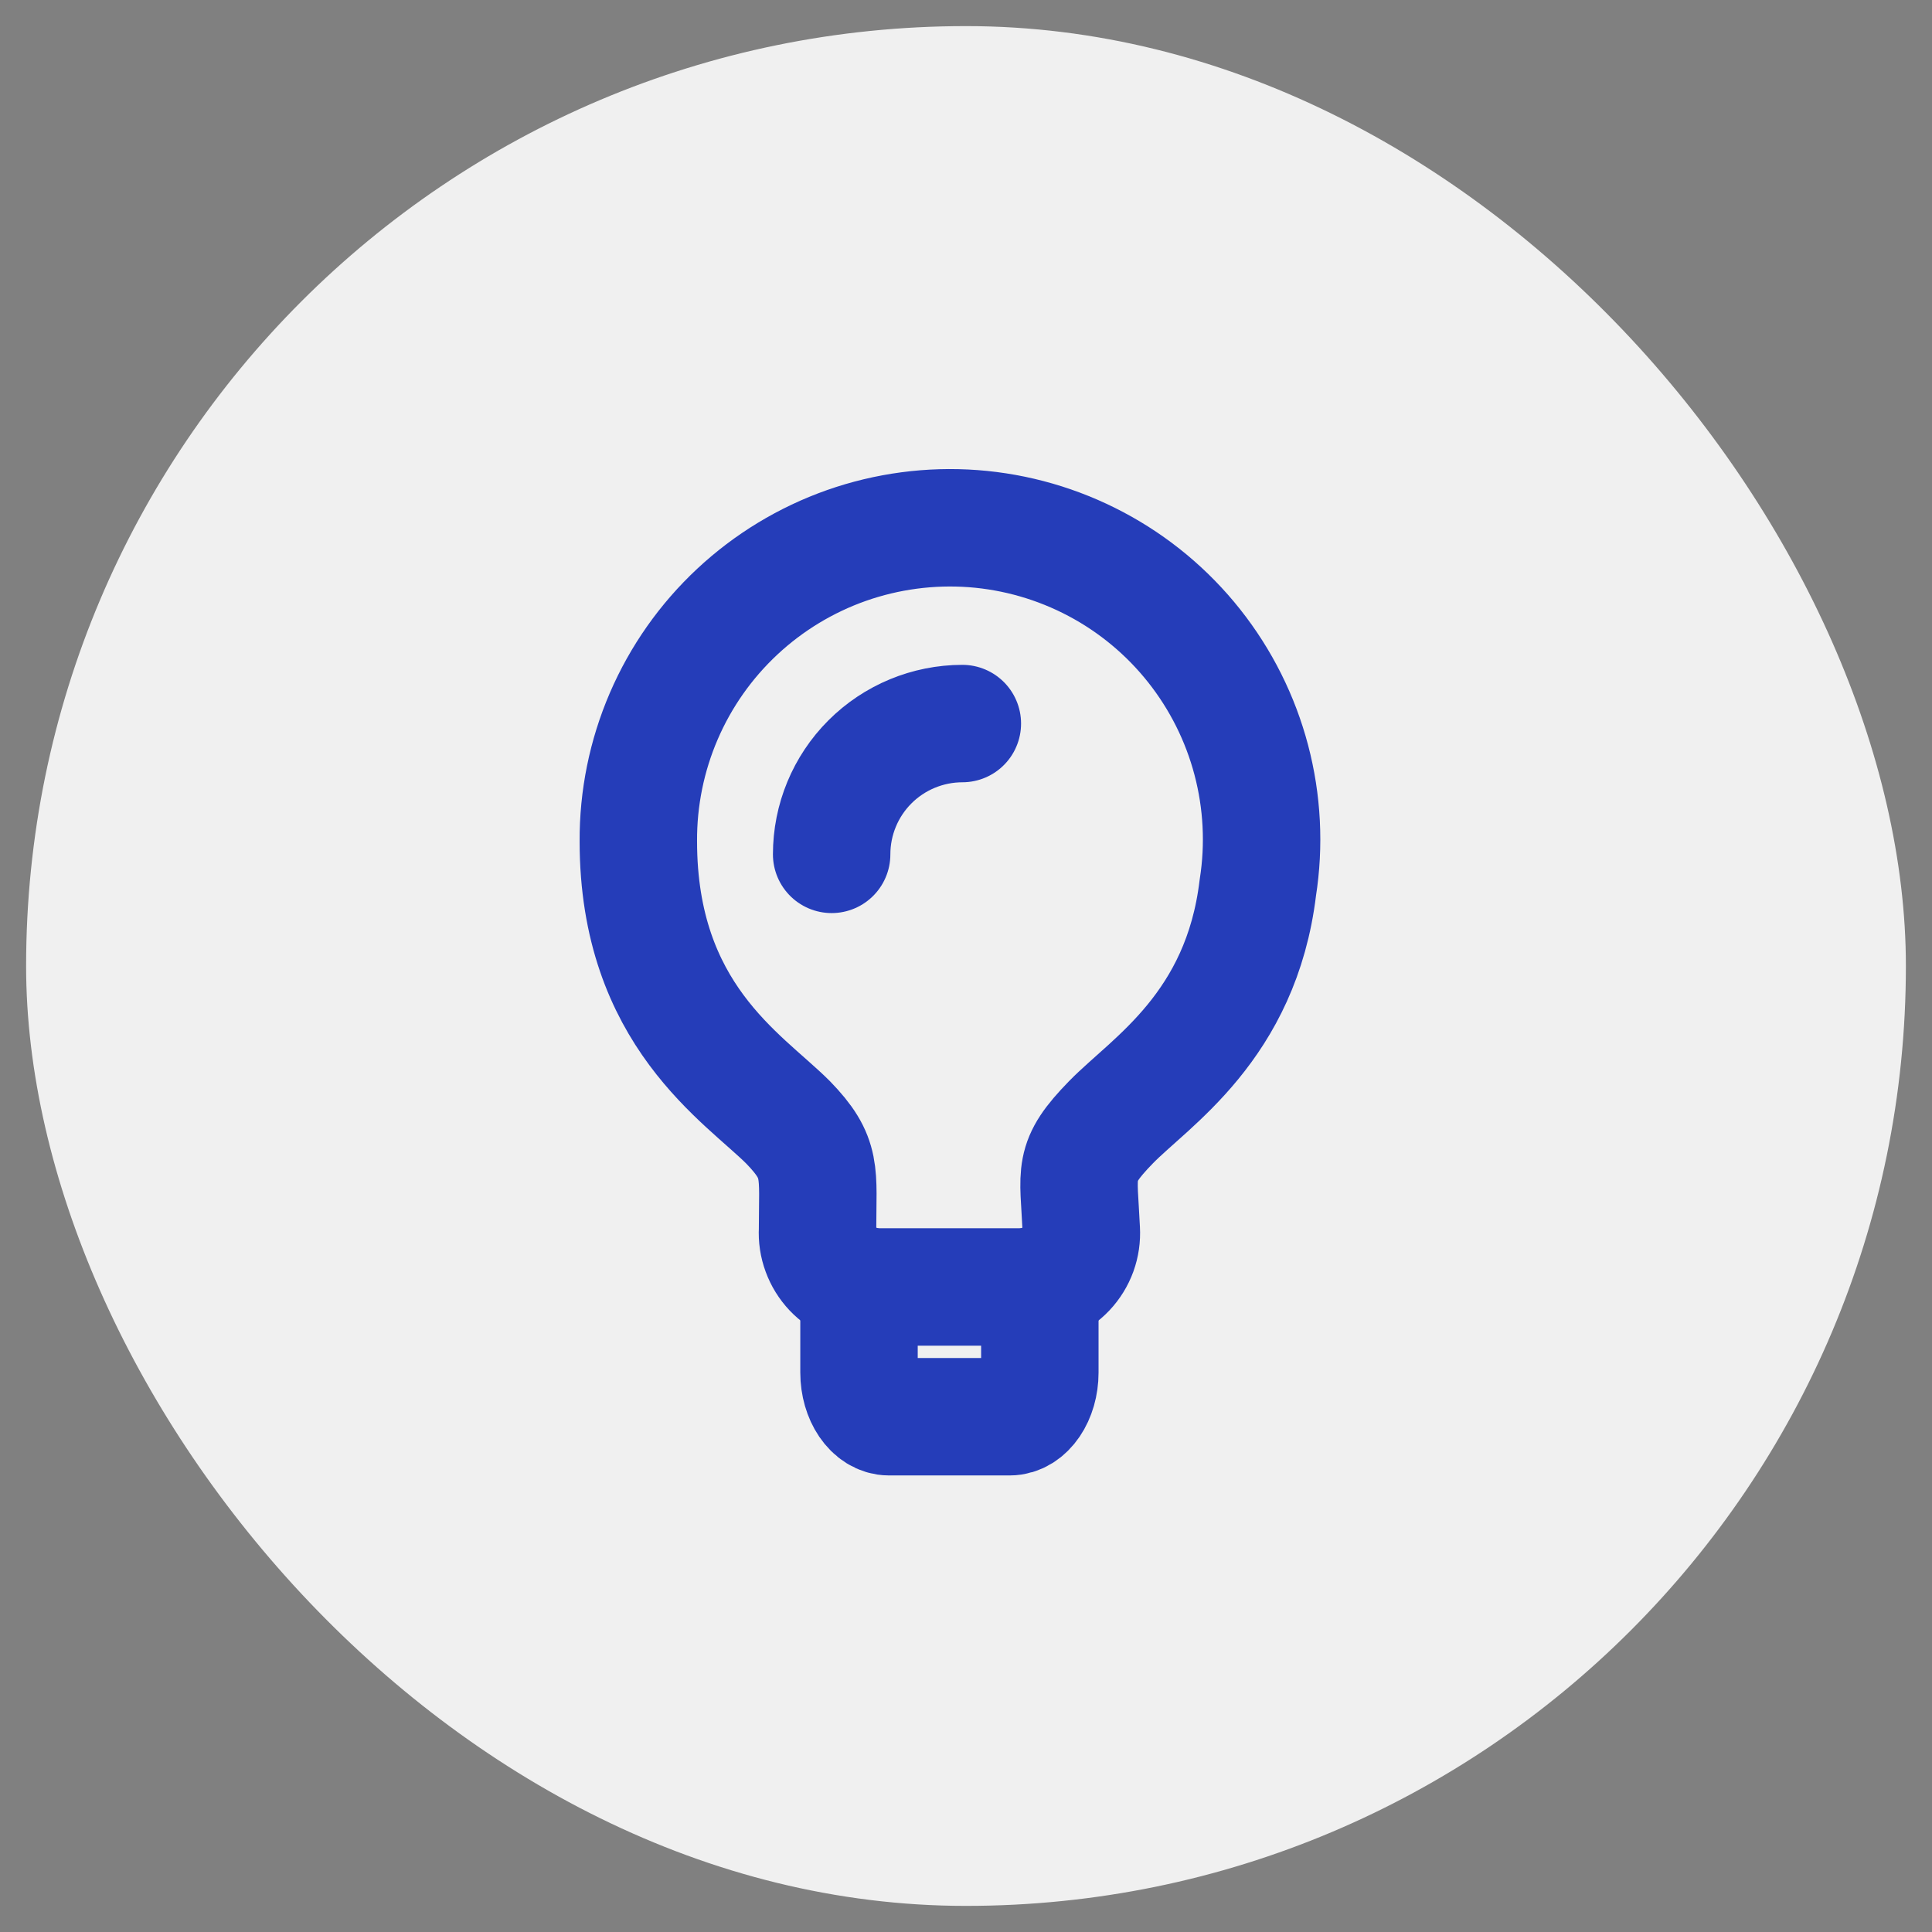 <svg width="37" height="37" viewBox="0 0 37 37" fill="none" xmlns="http://www.w3.org/2000/svg">
<rect x="0" y="0" width="37" height="37" fill="#808080" stroke="none"/>
<rect x="0.5" y="0.5" width="36" height="36" rx="18" fill="#F0F0F0"/>
<path d="M24.089 16.999C23.77 19.659 22.028 20.721 21.276 21.493C20.522 22.267 20.657 22.421 20.708 23.555C20.716 23.696 20.696 23.836 20.648 23.969C20.6 24.101 20.525 24.222 20.429 24.324C20.332 24.426 20.216 24.508 20.087 24.563C19.957 24.619 19.818 24.648 19.678 24.647H16.689C16.548 24.647 16.409 24.618 16.28 24.562C16.151 24.507 16.035 24.425 15.938 24.323C15.842 24.221 15.767 24.1 15.719 23.968C15.67 23.836 15.649 23.696 15.657 23.555C15.657 22.442 15.761 22.183 15.091 21.493C14.236 20.638 12.225 19.432 12.225 16.113C12.22 15.289 12.386 14.472 12.712 13.715C13.038 12.958 13.517 12.277 14.12 11.714C14.722 11.152 15.435 10.72 16.212 10.446C16.99 10.173 17.816 10.063 18.638 10.124C19.46 10.186 20.26 10.417 20.988 10.803C21.717 11.189 22.357 11.722 22.869 12.368C23.381 13.014 23.754 13.759 23.964 14.556C24.174 15.353 24.217 16.185 24.089 16.999Z" stroke="#253DB9" stroke-width="2.249" stroke-linecap="round" stroke-linejoin="round"/>
<path d="M16.451 24.586V26.286C16.451 26.75 16.709 27.132 17.027 27.132H19.336C19.657 27.132 19.914 26.749 19.914 26.286V24.586M18.43 13.857C17.766 13.858 17.129 14.122 16.66 14.591C16.19 15.061 15.927 15.698 15.927 16.362" stroke="#253DB9" stroke-width="2.249" stroke-linecap="round" stroke-linejoin="round"/>
</svg>
